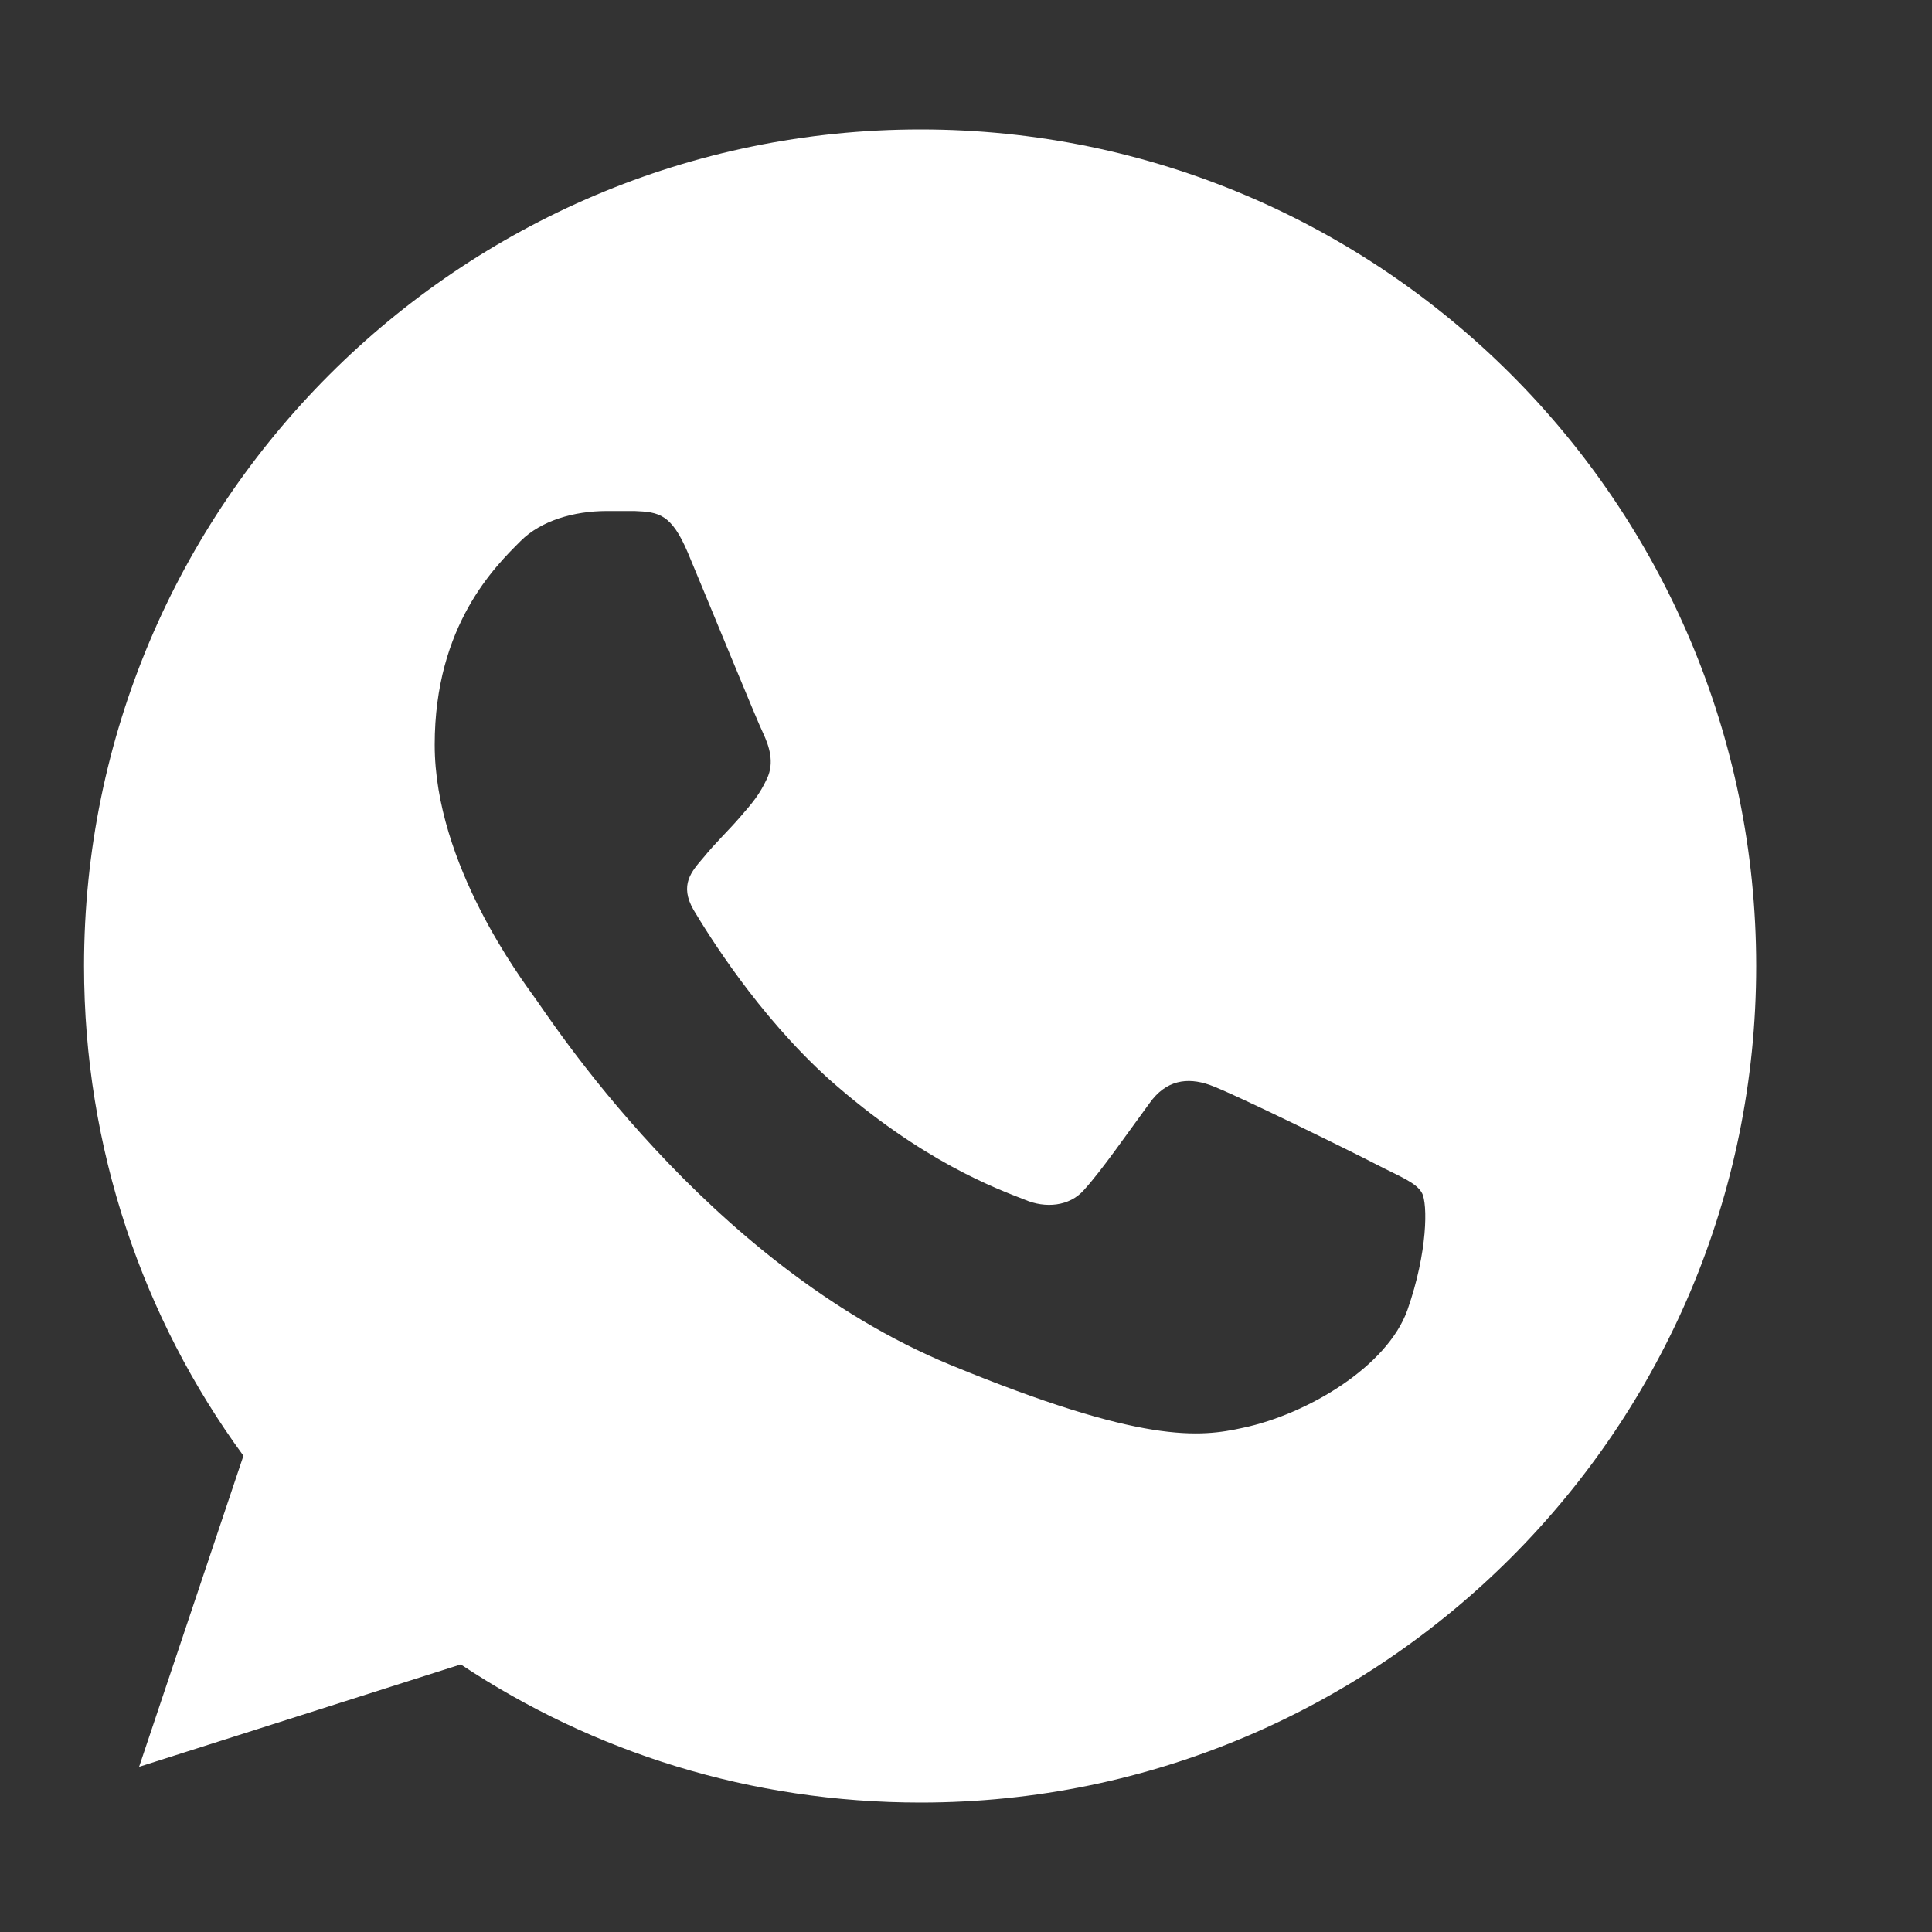 <?xml version="1.0" encoding="utf-8"?>
<!-- Generator: Adobe Illustrator 27.3.1, SVG Export Plug-In . SVG Version: 6.00 Build 0)  -->
<svg version="1.1" id="Layer_1" xmlns="http://www.w3.org/2000/svg" xmlns:xlink="http://www.w3.org/1999/xlink" x="0px" y="0px"
	 viewBox="0 0 20 20" style="enable-background:new 0 0 20 20;" xml:space="preserve">
<rect x="0" y="0" width="20" height="20" fill="#333333" stroke="none"/>
<style type="text/css">
	.st0{fill:#FFFFFF;}
</style>
<path class="st0" d="M9.53,1.34L9.53,1.34c-4.78,0-8.66,3.89-8.66,8.66c0,1.89,0.61,3.65,1.65,5.07l-1.08,3.22l3.33-1.06
	c1.37,0.91,3,1.43,4.76,1.43c4.77,0,8.65-3.88,8.65-8.66S14.3,1.34,9.53,1.34z M14.57,13.56c-0.21,0.59-1.04,1.08-1.7,1.22
	c-0.45,0.1-1.04,0.17-3.03-0.65c-2.54-1.05-4.18-3.64-4.31-3.81C5.41,10.15,4.5,8.95,4.5,7.71S5.13,5.86,5.39,5.6
	C5.6,5.39,5.94,5.29,6.28,5.29c0.11,0,0.2,0,0.29,0C6.82,5.3,6.95,5.32,7.12,5.72c0.21,0.5,0.72,1.75,0.78,1.87
	c0.06,0.13,0.12,0.3,0.04,0.47s-0.15,0.25-0.28,0.4S7.41,8.72,7.28,8.88c-0.12,0.14-0.25,0.28-0.1,0.54
	c0.15,0.25,0.66,1.08,1.4,1.75c0.97,0.86,1.75,1.14,2.03,1.25c0.21,0.09,0.46,0.07,0.61-0.1c0.19-0.21,0.43-0.56,0.68-0.9
	c0.17-0.24,0.39-0.27,0.62-0.19c0.23,0.08,1.47,0.69,1.72,0.82s0.42,0.19,0.48,0.3C14.78,12.46,14.78,12.96,14.57,13.56L14.57,13.56
	z"/>
</svg>
